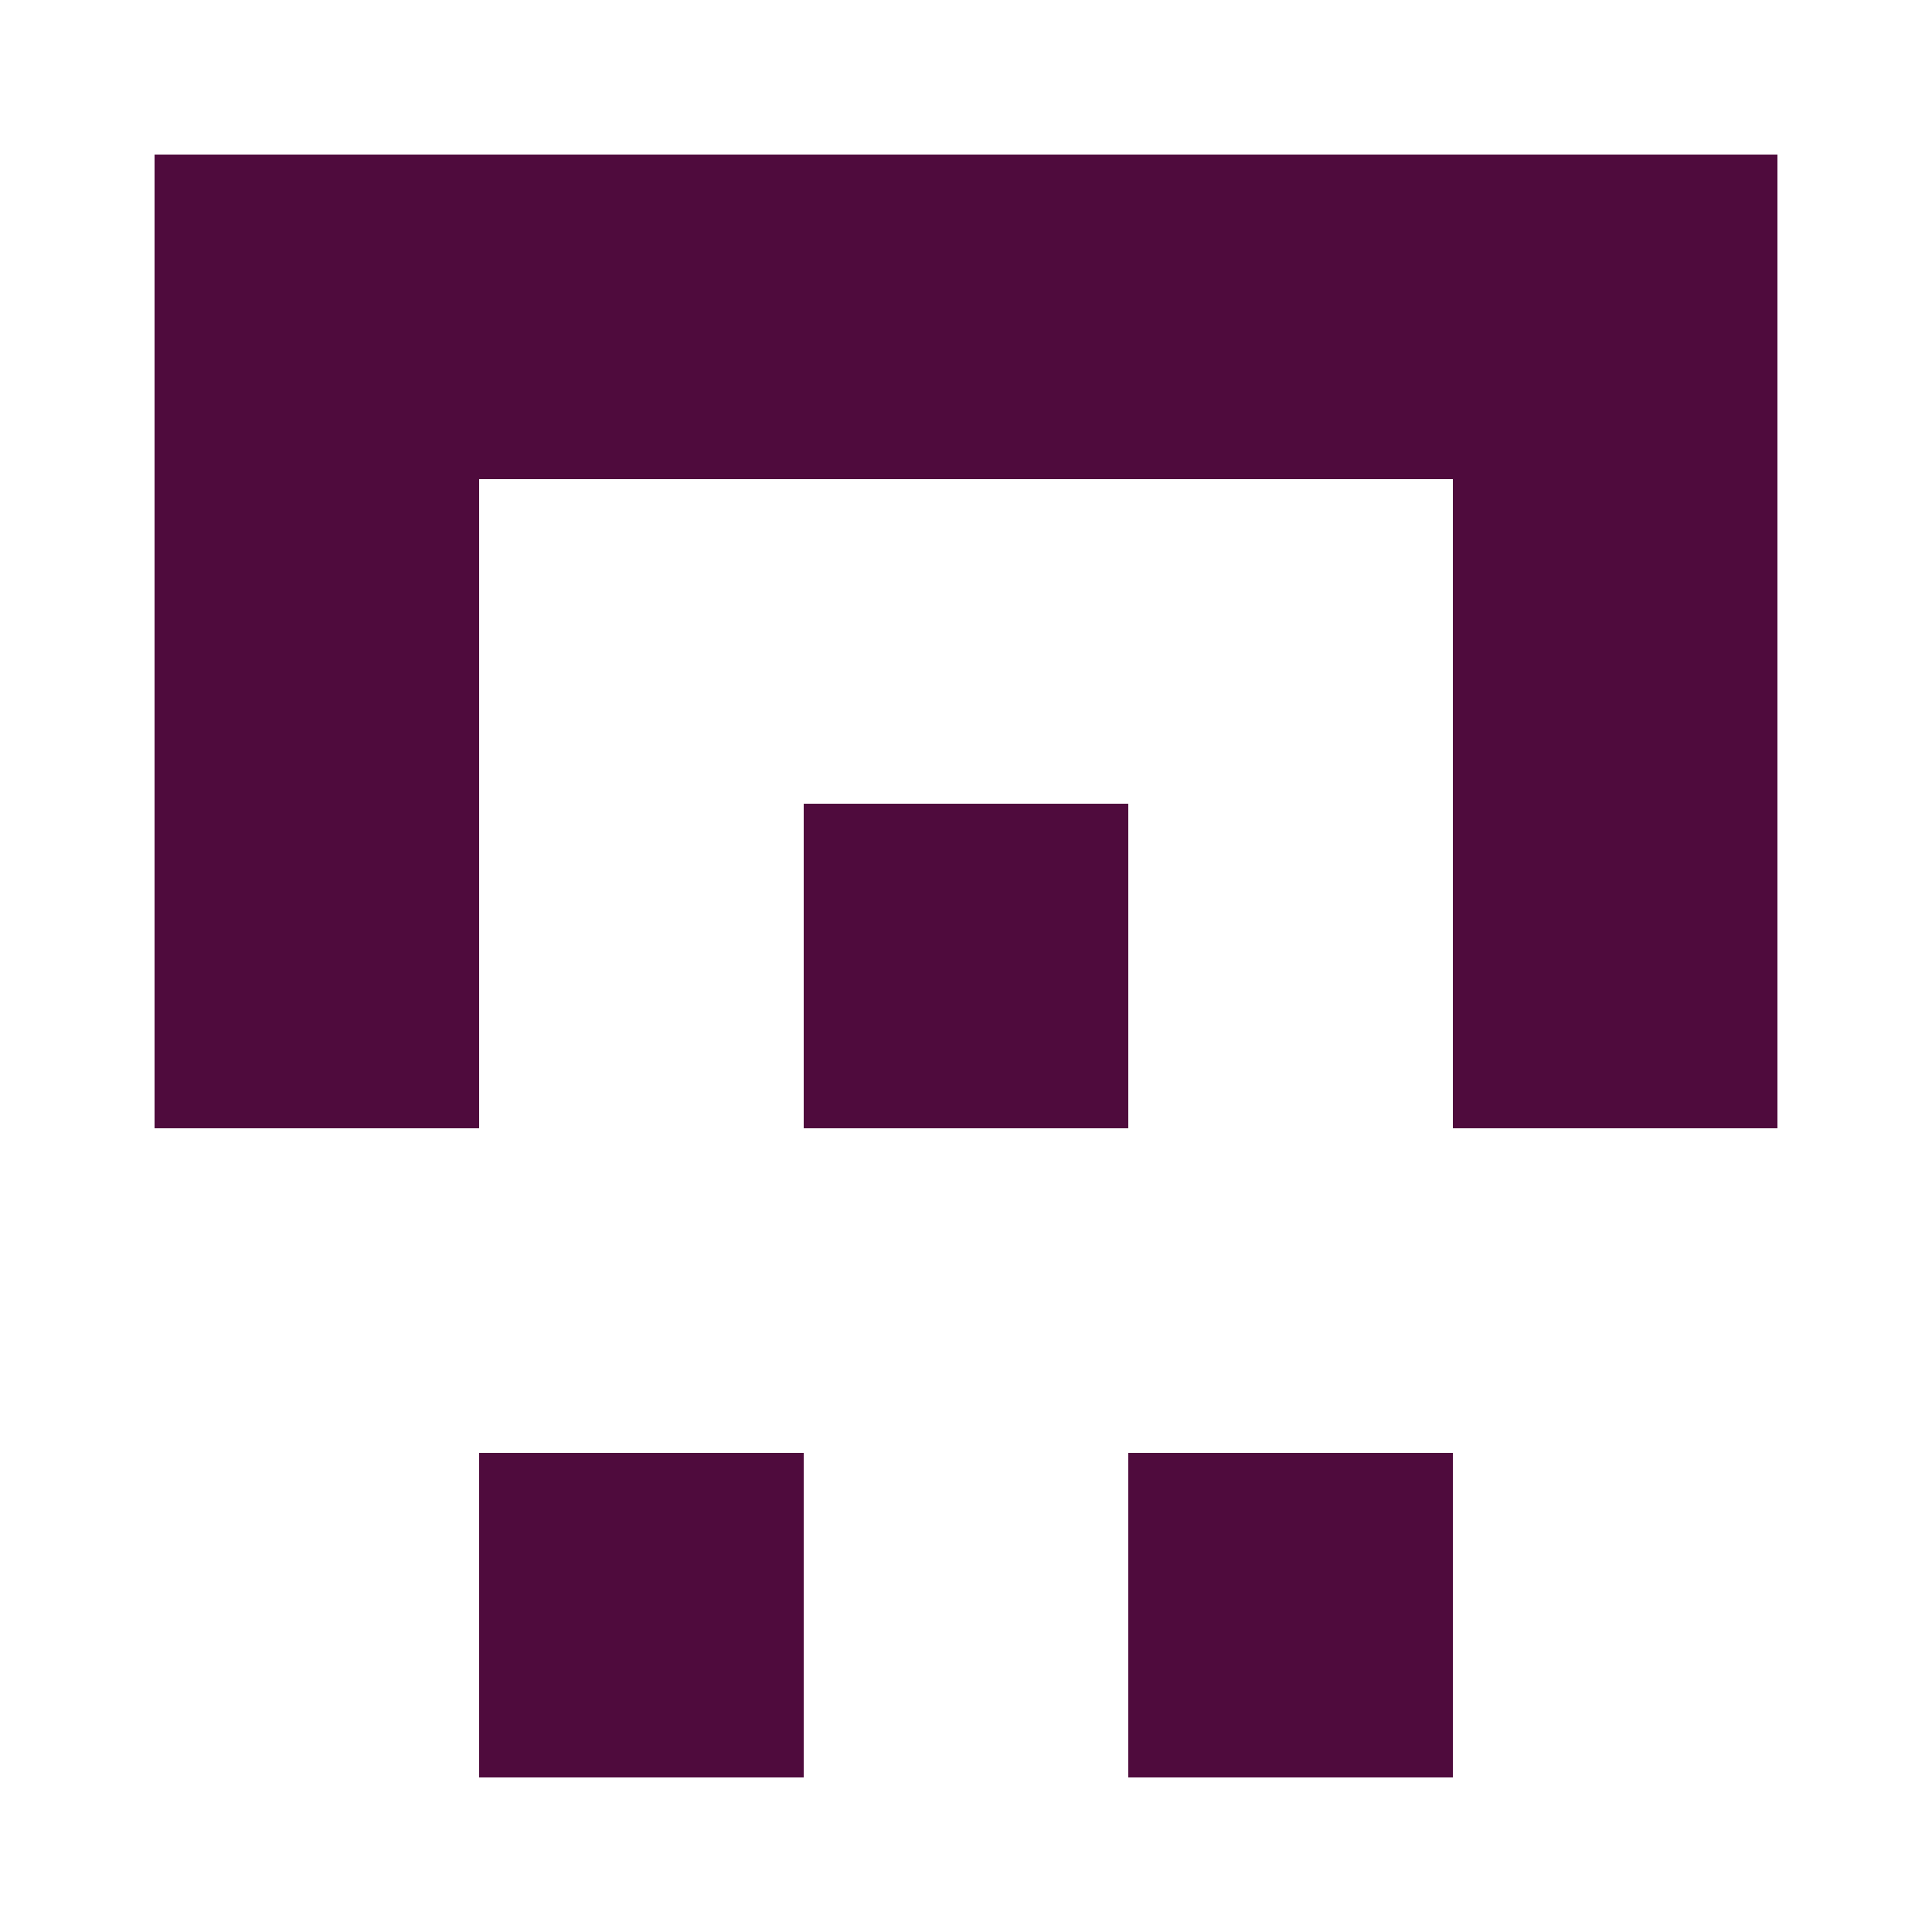 <?xml version="1.0" encoding="UTF-8"?><svg xmlns="http://www.w3.org/2000/svg" width="125" height="125" viewBox="0 0 125 125" role="img" aria-label="Avatar"><rect x="10" y="10" width="21" height="21" fill="#4f0b3d"/><rect x="31" y="10" width="21" height="21" fill="#4f0b3d"/><rect x="52" y="10" width="21" height="21" fill="#4f0b3d"/><rect x="73" y="10" width="21" height="21" fill="#4f0b3d"/><rect x="94" y="10" width="21" height="21" fill="#4f0b3d"/><rect x="10" y="31" width="21" height="21" fill="#4f0b3d"/><rect x="94" y="31" width="21" height="21" fill="#4f0b3d"/><rect x="10" y="52" width="21" height="21" fill="#4f0b3d"/><rect x="52" y="52" width="21" height="21" fill="#4f0b3d"/><rect x="94" y="52" width="21" height="21" fill="#4f0b3d"/><rect x="31" y="94" width="21" height="21" fill="#4f0b3d"/><rect x="73" y="94" width="21" height="21" fill="#4f0b3d"/></svg>